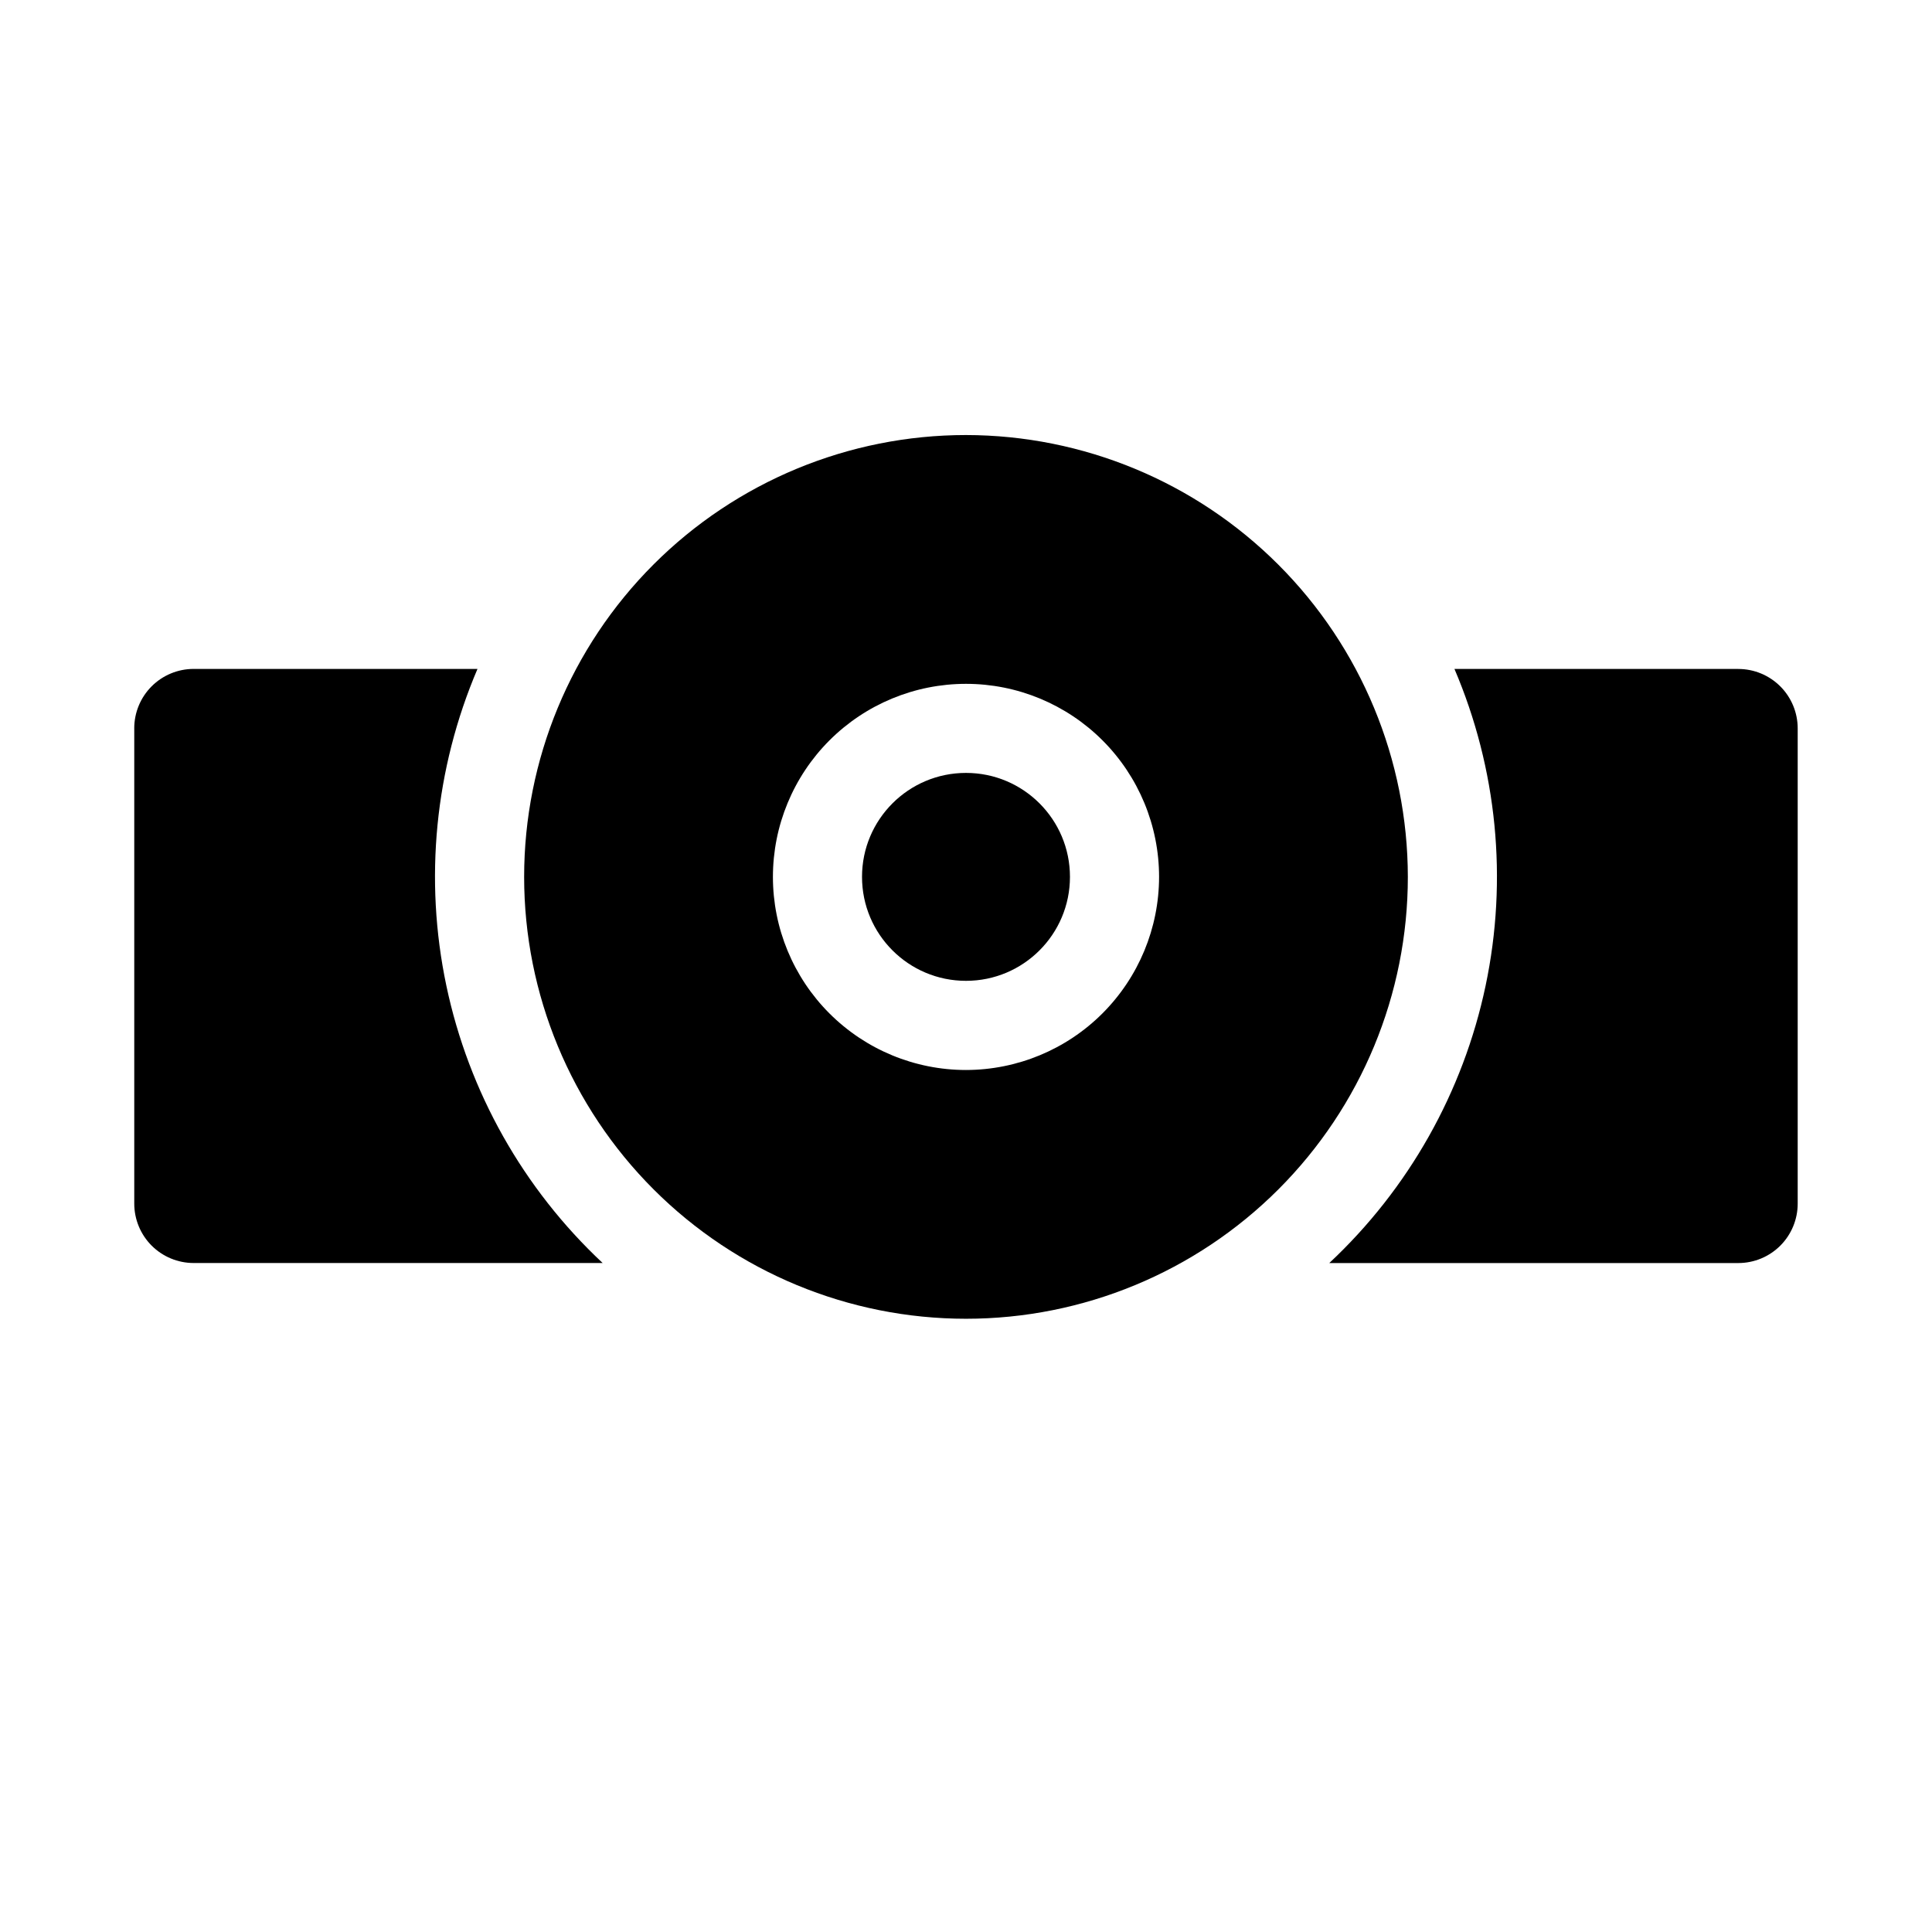 <?xml version="1.0" encoding="UTF-8"?>
<!-- Uploaded to: ICON Repo, www.svgrepo.com, Generator: ICON Repo Mixer Tools -->
<svg fill="#000000" width="800px" height="800px" version="1.1" viewBox="144 144 512 512" xmlns="http://www.w3.org/2000/svg">
 <g>
  <path d="m427.55 376.38c0 15.215-12.336 27.551-27.551 27.551-15.219 0-27.555-12.336-27.555-27.551 0-15.219 12.336-27.551 27.555-27.551 15.215 0 27.551 12.332 27.551 27.551"/>
  <path d="m179.58 337.02v125.95c0 4.172 1.66 8.18 4.609 11.133 2.953 2.949 6.957 4.609 11.133 4.609h108.39c-21.023-19.66-35.484-45.32-41.422-73.488-5.934-28.168-3.055-57.48 8.25-83.953h-75.223c-4.176 0-8.18 1.66-11.133 4.613-2.949 2.953-4.609 6.957-4.609 11.133z"/>
  <path d="m604.67 321.28h-75.223c11.305 26.473 14.184 55.785 8.25 83.953-5.934 28.168-20.398 53.828-41.422 73.488h108.39c4.176 0 8.18-1.66 11.133-4.609 2.953-2.953 4.609-6.961 4.609-11.133v-125.95c0-4.176-1.656-8.18-4.609-11.133-2.953-2.953-6.957-4.613-11.133-4.613z"/>
  <path d="m400 259.29c-31.059 0-60.84 12.336-82.801 34.297-21.961 21.961-34.297 51.746-34.297 82.801 0 31.055 12.336 60.84 34.297 82.801 21.961 21.957 51.742 34.297 82.801 34.297 31.055 0 60.84-12.34 82.797-34.297 21.961-21.961 34.297-51.746 34.297-82.801-0.035-31.047-12.383-60.809-34.336-82.762-21.953-21.949-51.715-34.297-82.758-34.336zm0 168.27c-13.57 0-26.586-5.391-36.184-14.988-9.594-9.594-14.984-22.609-14.984-36.18 0-13.57 5.391-26.586 14.984-36.184 9.598-9.594 22.613-14.984 36.184-14.984s26.582 5.391 36.18 14.984c9.598 9.598 14.988 22.613 14.988 36.184-0.016 13.566-5.414 26.57-15.004 36.164-9.594 9.594-22.602 14.988-36.164 15.004z"/>
 </g>
</svg>